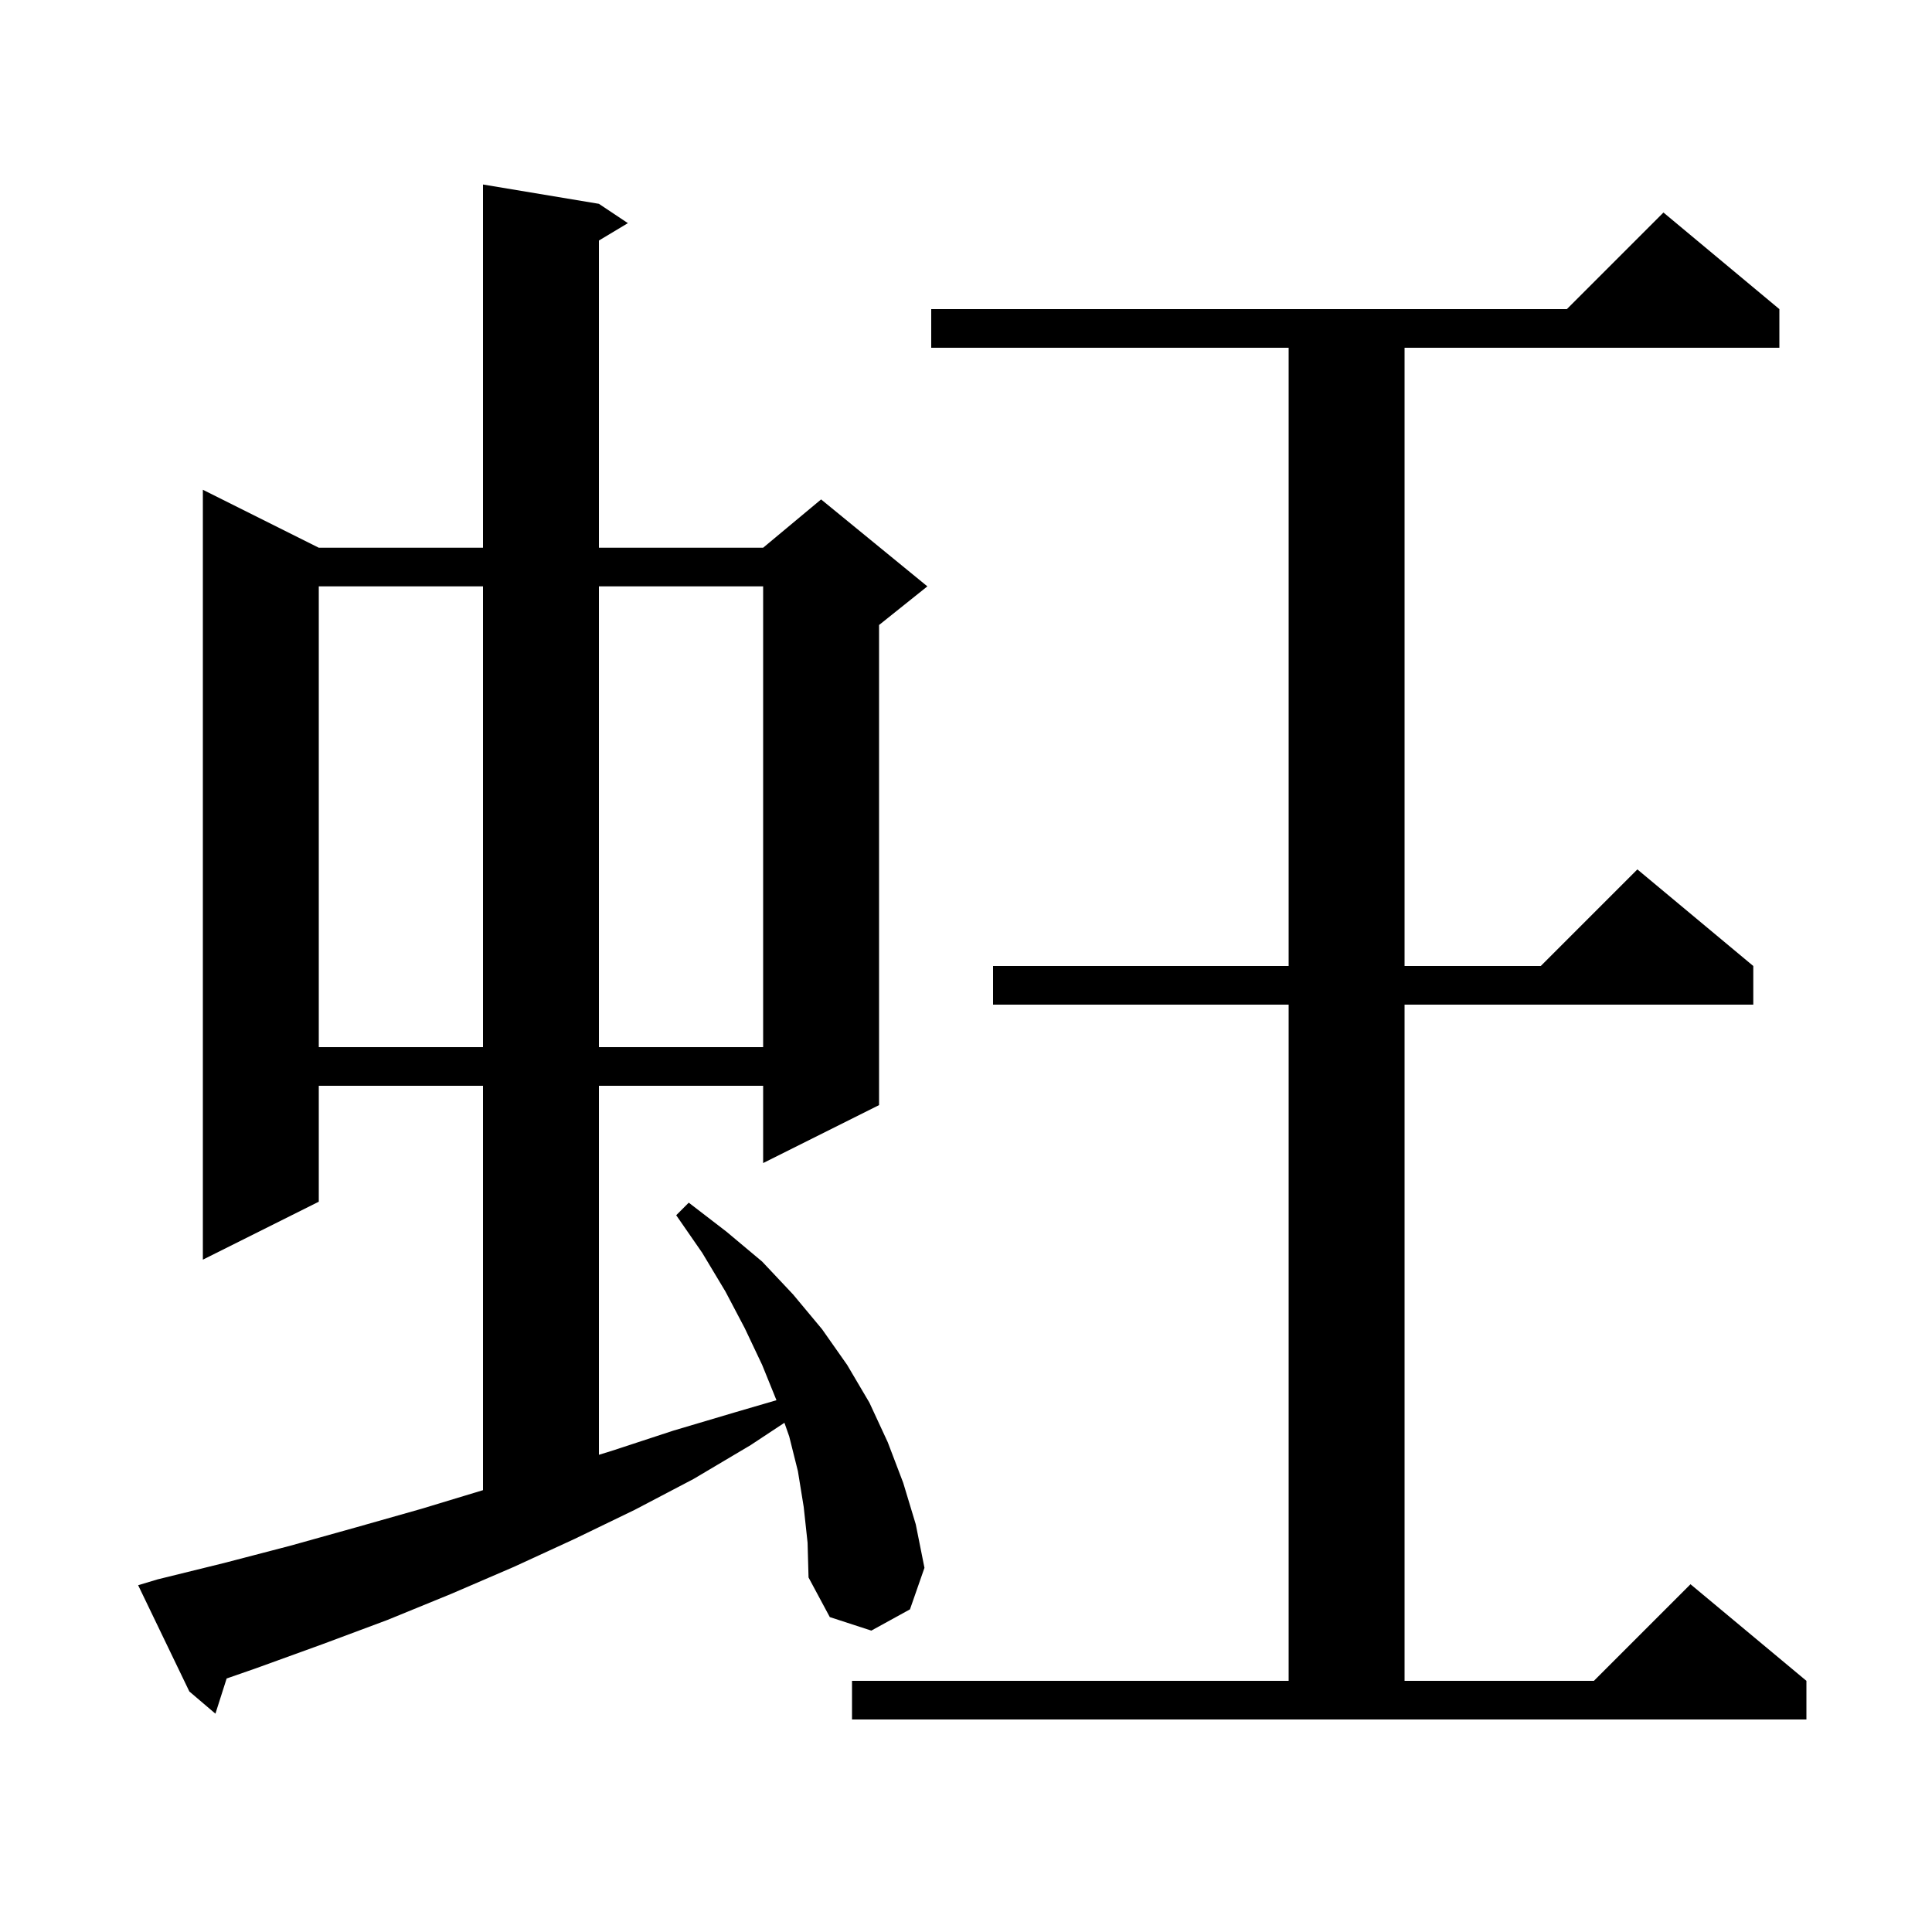 <svg xmlns="http://www.w3.org/2000/svg" xmlns:xlink="http://www.w3.org/1999/xlink" version="1.1" baseProfile="full" viewBox="0 0 200 200" width="200" height="200">
<g fill="black">
<path d="M 88.2 174.0 L 133.4 174.0 L 133.4 104.0 L 102.8 104.0 L 102.8 100.0 L 133.4 100.0 L 133.4 36.0 L 96.4 36.0 L 96.4 32.0 L 162.2 32.0 L 172.2 22.0 L 184.2 32.0 L 184.2 36.0 L 145.4 36.0 L 145.4 100.0 L 159.5 100.0 L 169.5 90.0 L 181.5 100.0 L 181.5 104.0 L 145.4 104.0 L 145.4 174.0 L 165.0 174.0 L 175.0 164.0 L 187.0 174.0 L 187.0 178.0 L 88.2 178.0 Z M 83.2 156.0 L 82.6 152.3 L 81.7 148.7 L 81.203 147.286 L 77.7 149.6 L 71.8 153.1 L 65.7 156.3 L 59.5 159.3 L 53.2 162.2 L 46.7 165.0 L 40.1 167.7 L 33.4 170.2 L 26.5 172.7 L 23.462 173.757 L 22.3 177.4 L 19.6 175.1 L 14.3 164.1 L 16.3 163.5 L 23.2 161.8 L 30.1 160.0 L 36.9 158.1 L 43.6 156.2 L 50.0 154.261 L 50.0 112.4 L 33.0 112.4 L 33.0 124.4 L 21.0 130.4 L 21.0 50.7 L 33.0 56.7 L 50.0 56.7 L 50.0 19.1 L 62.0 21.1 L 65.0 23.1 L 62.0 24.9 L 62.0 56.7 L 79.0 56.7 L 85.0 51.7 L 96.0 60.7 L 91.0 64.7 L 91.0 114.4 L 79.0 120.4 L 79.0 112.4 L 62.0 112.4 L 62.0 150.6 L 63.3 150.2 L 69.7 148.1 L 76.1 146.2 L 80.379 144.949 L 78.9 141.3 L 77.1 137.5 L 75.1 133.7 L 72.7 129.7 L 70.0 125.8 L 71.3 124.5 L 75.2 127.5 L 78.9 130.6 L 82.1 134.0 L 85.1 137.6 L 87.7 141.3 L 90.0 145.2 L 91.9 149.3 L 93.5 153.5 L 94.8 157.8 L 95.7 162.3 L 94.2 166.6 L 90.2 168.8 L 85.9 167.4 L 83.7 163.3 L 83.6 159.7 Z M 33.0 60.7 L 33.0 108.4 L 50.0 108.4 L 50.0 60.7 Z M 62.0 60.7 L 62.0 108.4 L 79.0 108.4 L 79.0 60.7 Z " />
</g>
</svg>
